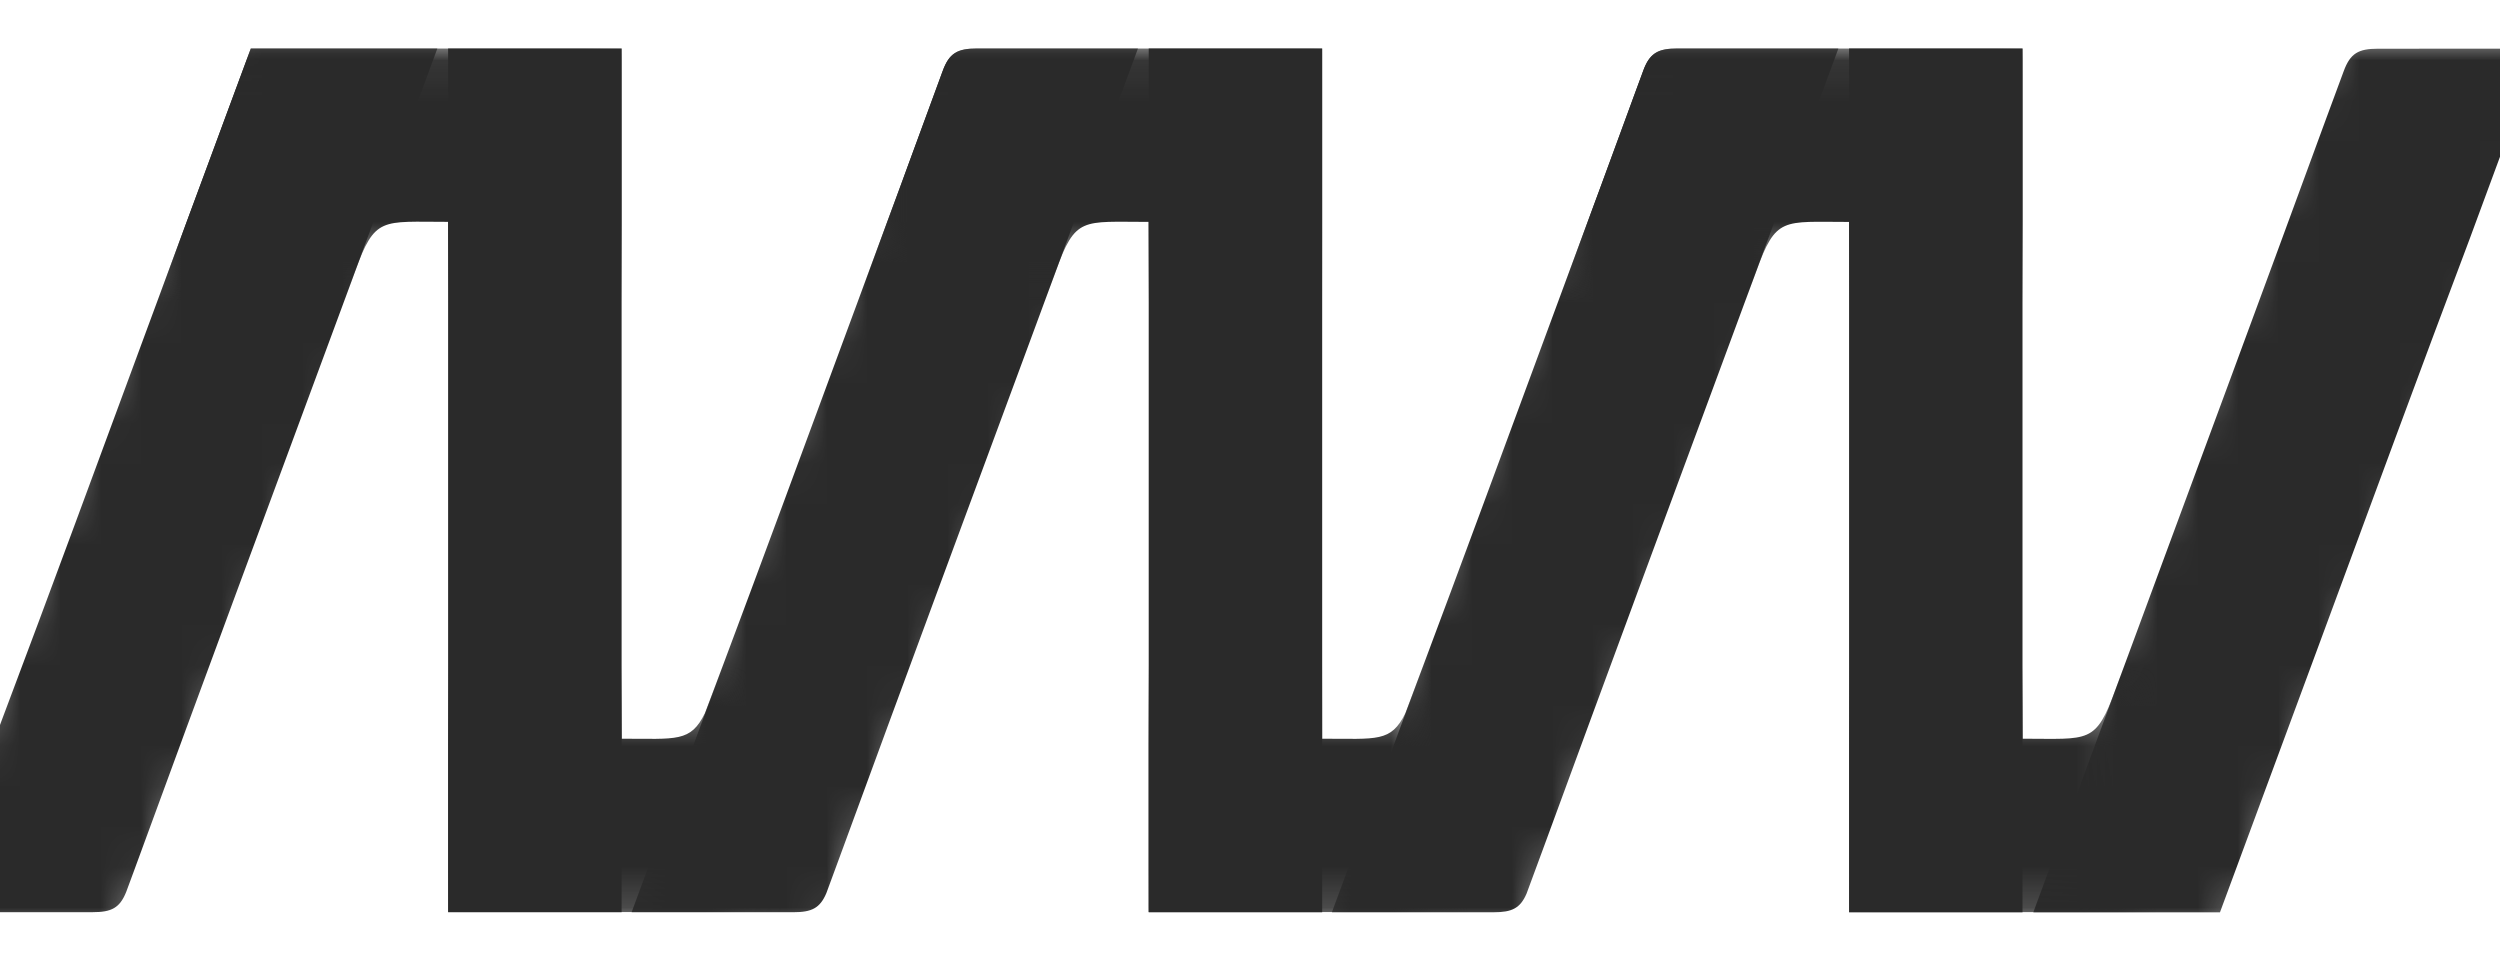 <svg width="62" height="24" viewBox="0 0 62 24" fill="none" xmlns="http://www.w3.org/2000/svg">
<g clip-path="url(#clip0_50092_2056)">
<mask id="mask0_50092_2056" style="mask-type:luminance" maskUnits="userSpaceOnUse" x="-3" y="0" width="16" height="24">
<path d="M12.502 0.785H5.42L-2.643 23.208H3.317L12.502 0.785Z" fill="white"/>
</mask>
<g mask="url(#mask0_50092_2056)">
<path d="M3.129 22.122L3.308 21.638C5.037 16.913 6.787 12.196 8.532 7.477L8.714 6.982C8.745 6.9 8.775 6.818 8.804 6.737C8.831 6.662 8.857 6.592 8.882 6.527L10.846 1.203H6.22C5.376 3.485 4.519 5.797 3.665 8.109C2.457 11.377 1.257 14.647 0.027 17.906C-0.059 18.135 -1.715 22.622 -1.715 22.622C-0.319 22.622 0.901 22.622 2.3 22.622C2.763 22.622 2.969 22.519 3.129 22.122Z" fill="#2A2A2A"/>
</g>
<path d="M15.416 22.623V15.69V1.203H11.113V5.502V22.567L11.114 22.623H15.416Z" fill="#2A2A2A"/>
<mask id="mask1_50092_2056" style="mask-type:luminance" maskUnits="userSpaceOnUse" x="14" y="0" width="16" height="24">
<path d="M29.881 0.785H22.799L14.736 23.208H20.696L29.881 0.785Z" fill="white"/>
</mask>
<g mask="url(#mask1_50092_2056)">
<path d="M25.67 8.119L26.179 6.739L26.179 6.738C26.199 6.682 26.219 6.63 26.238 6.58L28.221 1.203H24.65H24.432H24.231C23.744 1.203 23.542 1.316 23.378 1.765C23.025 2.728 22.672 3.69 22.318 4.653C21.893 5.802 21.466 6.955 21.04 8.109C19.972 10.998 18.91 13.889 17.828 16.772L15.664 22.623H17.005H19.675C20.128 22.623 20.335 22.525 20.494 22.149L20.838 21.215C22.439 16.846 24.055 12.483 25.67 8.119Z" fill="#2A2A2A"/>
</g>
<path d="M32.79 1.203H28.488V5.503V15.691V22.624H32.79V1.203Z" fill="#2A2A2A"/>
<mask id="mask2_50092_2056" style="mask-type:luminance" maskUnits="userSpaceOnUse" x="32" y="0" width="16" height="24">
<path d="M47.248 0.785H40.166L32.103 23.208H38.063L47.248 0.785Z" fill="white"/>
</mask>
<g mask="url(#mask2_50092_2056)">
<path d="M43.007 8.209L43.55 6.739C43.571 6.682 43.591 6.627 43.61 6.575L45.592 1.203H42.019H41.802H41.6C41.145 1.203 40.938 1.302 40.779 1.683L40.545 2.315C40.259 3.095 39.974 3.874 39.687 4.653C39.262 5.802 38.835 6.955 38.409 8.109C37.327 11.038 36.249 13.969 35.152 16.893L33.031 22.624H34.376H37.045C37.494 22.624 37.701 22.528 37.859 22.161L38.295 20.98C39.856 16.72 41.433 12.465 43.007 8.209Z" fill="#2A2A2A"/>
</g>
<path d="M50.158 18.324V1.259V1.203H45.857V5.504V22.57V22.625H50.158V18.324Z" fill="#2A2A2A"/>
<mask id="mask3_50092_2056" style="mask-type:luminance" maskUnits="userSpaceOnUse" x="49" y="0" width="16" height="24">
<path d="M64.64 0.793H57.559L49.496 23.216H55.456L64.64 0.793Z" fill="white"/>
</mask>
<g mask="url(#mask3_50092_2056)">
<path d="M58.122 1.77L57.683 2.957C56.137 7.176 54.576 11.389 53.017 15.604L52.468 17.09C52.449 17.145 52.429 17.197 52.41 17.247L50.426 22.626H55.055C55.899 20.344 56.755 18.032 57.61 15.72C58.818 12.452 60.018 9.183 61.248 5.924C61.334 5.695 62.99 1.207 62.99 1.207C61.594 1.207 60.374 1.208 58.975 1.208C58.488 1.208 58.286 1.321 58.122 1.77Z" fill="#2A2A2A"/>
</g>
<mask id="mask4_50092_2056" style="mask-type:luminance" maskUnits="userSpaceOnUse" x="3" y="1" width="48" height="6">
<path d="M50.601 1.059H38.893V6.498H50.601V1.059Z" fill="white"/>
<path d="M33.072 1.059H21.363V6.498H33.072V1.059Z" fill="white"/>
<path d="M15.615 1.059H3.906V6.498H15.615V1.059Z" fill="white"/>
</mask>
<g mask="url(#mask4_50092_2056)">
<path d="M58.12 1.766C56.297 6.748 54.452 11.723 52.612 16.7C52.564 16.829 52.516 16.959 52.469 17.089C51.971 18.464 51.824 18.324 50.16 18.324V1.259V1.203H42.02C41.617 1.203 41.869 1.203 42.02 1.203H41.601C41.114 1.203 40.912 1.316 40.748 1.765C40.395 2.728 40.042 3.691 39.688 4.653C39.263 5.802 38.836 6.955 38.41 8.109C37.229 11.304 36.055 14.502 34.853 17.689C34.498 18.417 34.155 18.324 32.788 18.324V1.203H24.648C24.246 1.203 24.497 1.203 24.648 1.203H24.23C23.742 1.203 23.54 1.316 23.376 1.765C23.024 2.728 22.67 3.69 22.316 4.653C21.891 5.802 21.464 6.955 21.038 8.109C19.858 11.304 18.683 14.502 17.482 17.689C17.126 18.417 16.783 18.324 15.417 18.324V15.69L15.416 1.203H6.22C5.376 3.485 4.519 5.797 3.665 8.109C2.457 11.377 1.257 14.647 0.027 17.906C-0.059 18.134 -1.715 22.622 -1.715 22.622C-0.319 22.622 0.901 22.622 2.3 22.622C2.787 22.622 2.989 22.509 3.153 22.06C4.976 17.077 6.822 12.103 8.662 7.126C8.71 6.996 8.757 6.866 8.804 6.737C9.302 5.362 9.449 5.502 11.113 5.502V22.567L11.114 22.623H17.003H19.673C20.16 22.623 20.363 22.51 20.527 22.061C22.349 17.078 24.195 12.104 26.035 7.127C26.083 6.997 26.131 6.867 26.178 6.738C26.675 5.363 26.823 5.503 28.486 5.503V15.691V22.624H34.376H37.046C37.533 22.624 37.735 22.511 37.9 22.062C39.722 17.079 41.568 12.105 43.408 7.128C43.456 6.998 43.504 6.869 43.551 6.739C44.048 5.364 44.196 5.504 45.859 5.504V22.569V22.625H55.055C55.9 20.343 56.756 18.031 57.611 15.719C58.818 12.451 60.018 9.182 61.248 5.923C61.335 5.694 62.99 1.206 62.99 1.206C61.594 1.206 60.375 1.206 58.976 1.206C58.489 1.206 58.286 1.319 58.122 1.768L58.12 1.766Z" fill="#2A2A2A"/>
</g>
<mask id="mask5_50092_2056" style="mask-type:luminance" maskUnits="userSpaceOnUse" x="10" y="17" width="43" height="6">
<path d="M52.88 17.406H45.414V22.846H52.88V17.406Z" fill="white"/>
<path d="M35.35 17.406H27.885V22.846H35.35V17.406Z" fill="white"/>
<path d="M18.105 17.406H10.627V22.846H18.105V17.406Z" fill="white"/>
</mask>
<g mask="url(#mask5_50092_2056)">
<path d="M58.12 1.762C56.297 6.745 54.452 11.719 52.612 16.696C52.564 16.826 52.516 16.955 52.469 17.085C51.971 18.46 51.824 18.32 50.16 18.32V1.255V1.199H42.02C41.617 1.199 41.869 1.199 42.02 1.199H41.601C41.114 1.199 40.912 1.312 40.748 1.761C40.395 2.724 40.042 3.687 39.688 4.649C39.263 5.799 38.836 6.951 38.41 8.105C37.229 11.3 36.055 14.498 34.853 17.686C34.498 18.414 34.155 18.32 32.788 18.32V1.199H24.648C24.246 1.199 24.497 1.199 24.648 1.199H24.23C23.743 1.199 23.54 1.312 23.376 1.761C23.024 2.724 22.67 3.686 22.316 4.649C21.891 5.799 21.464 6.951 21.038 8.105C19.858 11.3 18.683 14.498 17.482 17.686C17.126 18.414 16.783 18.32 15.417 18.32V15.686L15.416 1.199H6.22C5.376 3.481 4.519 5.793 3.665 8.105C2.457 11.373 1.257 14.643 0.027 17.902C-0.059 18.131 -1.715 22.619 -1.715 22.619C-0.319 22.619 0.901 22.618 2.3 22.618C2.787 22.618 2.989 22.505 3.153 22.056C4.976 17.073 6.822 12.099 8.662 7.122C8.71 6.992 8.757 6.862 8.804 6.733C9.302 5.358 9.449 5.498 11.113 5.498V22.563L11.114 22.619H17.003H19.673C20.16 22.619 20.363 22.506 20.527 22.057C22.349 17.074 24.195 12.1 26.035 7.123C26.083 6.993 26.131 6.864 26.178 6.734C26.676 5.359 26.823 5.499 28.486 5.499V15.687V22.62H34.376H37.046C37.533 22.62 37.735 22.507 37.899 22.058C39.722 17.075 41.568 12.101 43.408 7.124C43.456 6.995 43.504 6.865 43.551 6.735C44.048 5.36 44.196 5.5 45.859 5.5V22.566V22.621H55.056C55.9 20.339 56.756 18.027 57.611 15.715C58.818 12.447 60.018 9.178 61.248 5.919C61.335 5.69 62.99 1.202 62.99 1.202C61.594 1.202 60.375 1.202 58.976 1.202C58.489 1.202 58.286 1.315 58.122 1.764L58.12 1.762Z" fill="#2A2A2A"/>
</g>
</g>
<defs>
<clipPath id="clip0_50092_2056">
<rect width="67.285" height="22.428" fill="white" transform="translate(-2.643 0.785)"/>
</clipPath>
</defs>
</svg>
